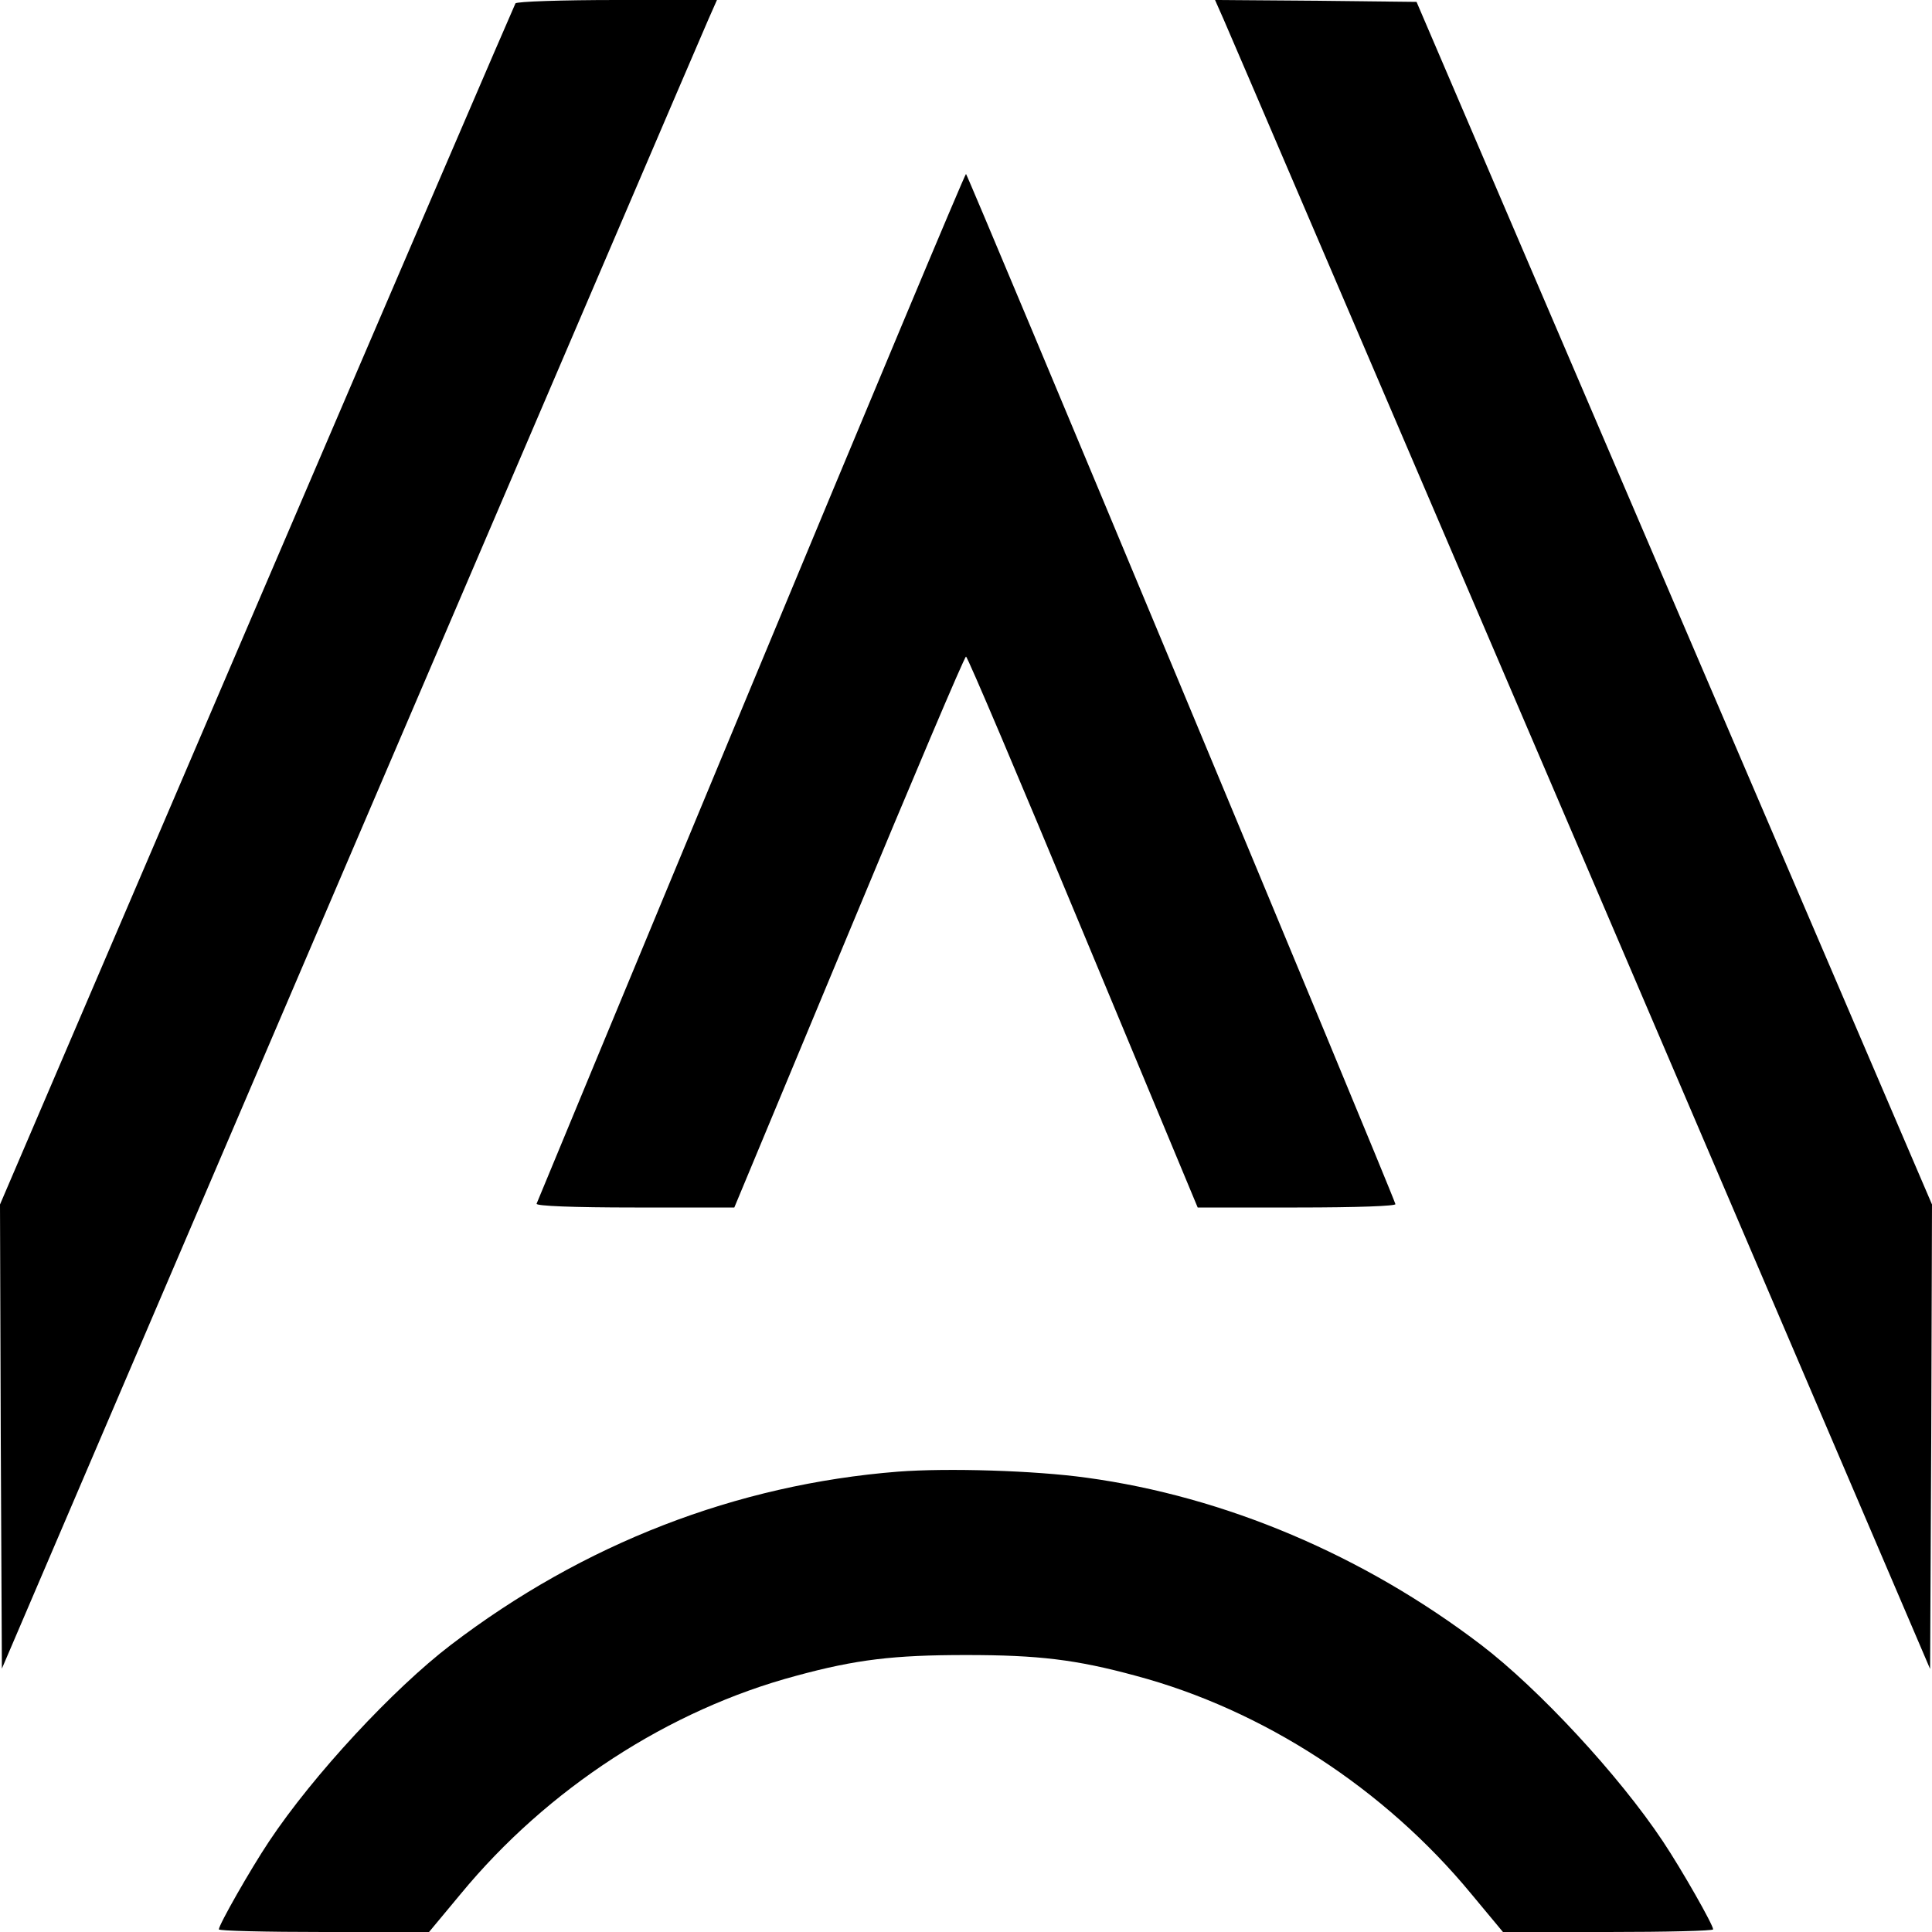 <?xml version="1.0" standalone="no"?>
<!DOCTYPE svg PUBLIC "-//W3C//DTD SVG 20010904//EN"
 "http://www.w3.org/TR/2001/REC-SVG-20010904/DTD/svg10.dtd">
<svg version="1.0" xmlns="http://www.w3.org/2000/svg"
 width="512pt" height="512pt" viewBox="0 0 512 512"
 preserveAspectRatio="xMidYMid meet">
<g transform="translate(0,512) scale(0.1,-0.1)"
fill="#000000" stroke="none">
<path d="M1366 5111 c-3 -5 -312 -723 -686 -1596 l-680 -1587 2 -615 3 -615
924 2158 c509 1188 935 2183 948 2212 l23 52 -265 0 c-145 0 -266 -4 -269 -9z"/>
<path d="M3243 5068 c13 -29 439 -1024 948 -2212 l924 -2159 3 616 2 615 -683
1593 -683 1594 -267 3 -267 2 23 -52z"/>
<path d="M1990 3299 c-311 -748 -566 -1364 -568 -1369 -2 -6 97 -10 260 -10
l264 0 304 730 c167 402 306 730 310 730 4 0 143 -328 310 -730 l304 -730 264
0 c162 0 262 4 260 9 -19 57 -1134 2730 -1138 2730 -3 0 -259 -612 -570 -1360z"/>
<path d="M2380 1220 c-429 -34 -834 -191 -1185 -459 -152 -116 -365 -345 -482
-521 -50 -75 -133 -221 -133 -233 0 -4 125 -7 278 -7 l279 0 84 101 c230 279
552 488 889 578 158 43 258 55 450 55 192 0 292 -12 450 -55 337 -90 659 -299
889 -578 l84 -101 279 0 c153 0 278 3 278 7 0 12 -83 158 -133 233 -117 176
-330 405 -482 521 -311 237 -678 393 -1046 443 -137 19 -368 26 -499 16z"/>
</g>
</svg>
